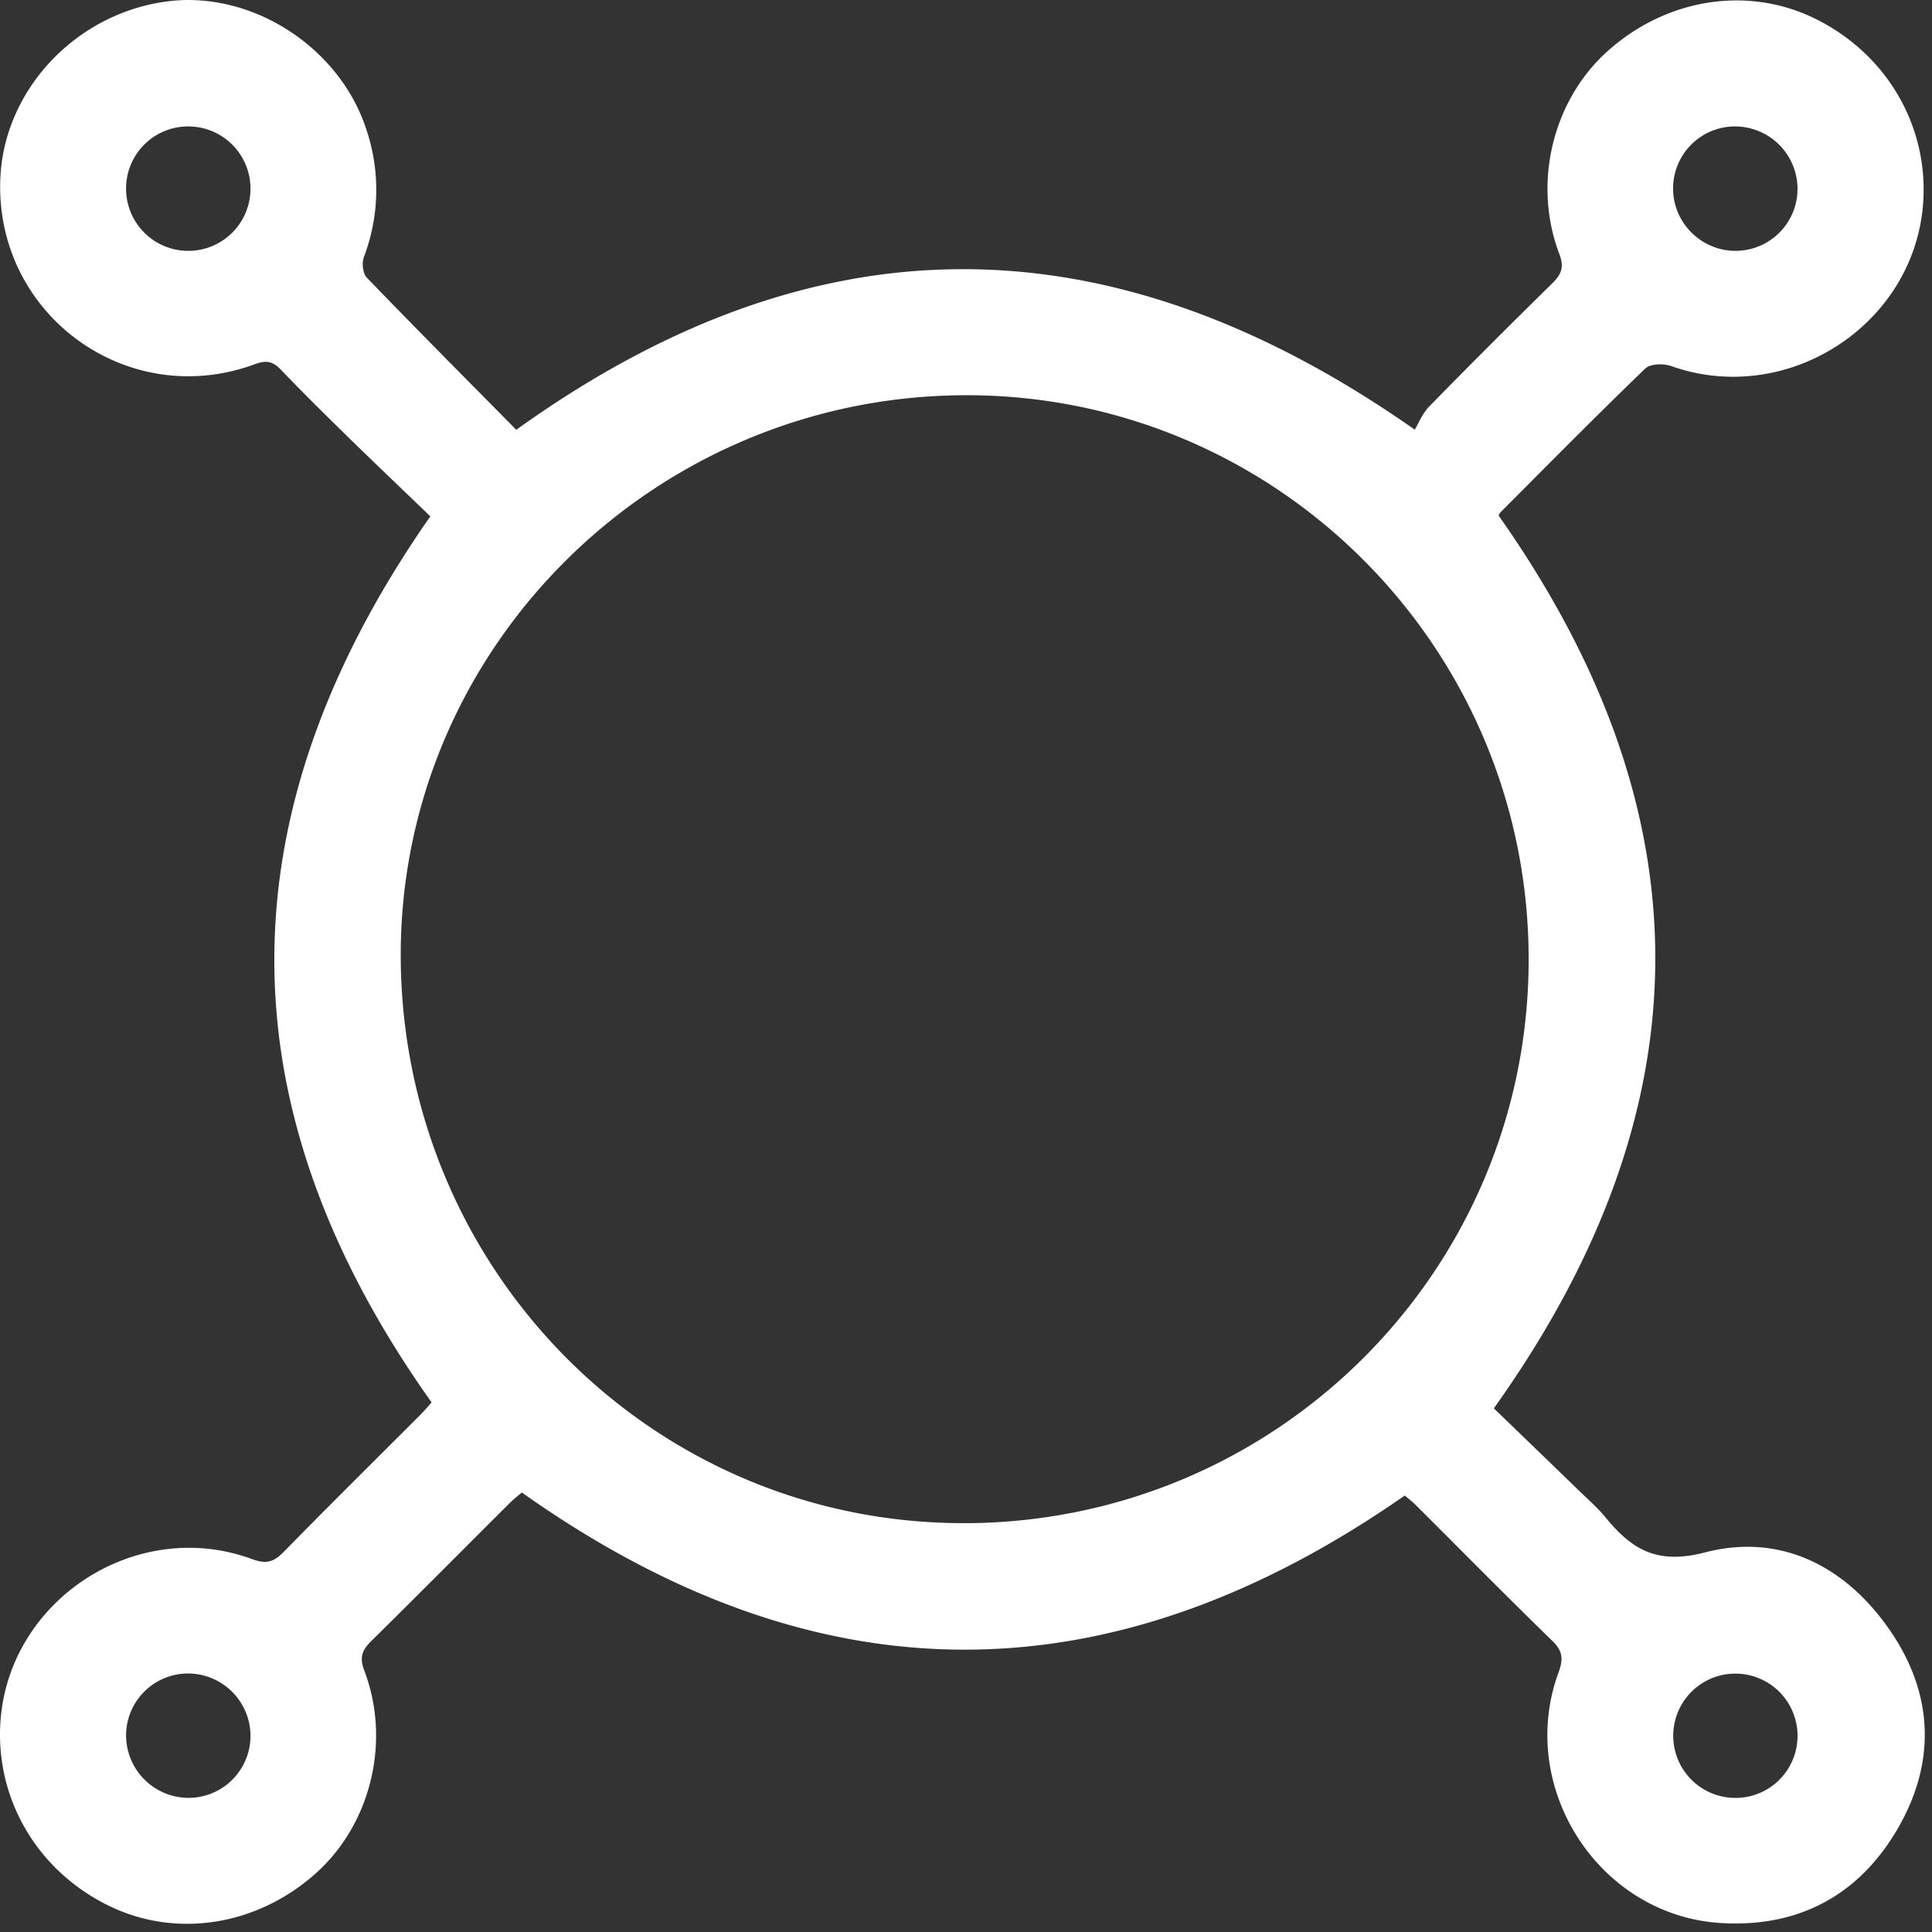 <svg width="35" height="35" xmlns="http://www.w3.org/2000/svg"><rect width="100%" height="100%" fill="#333333" stroke="none"/><path d="M3.418 32.57a1.124 1.124 0 001.12-1.141 1.134 1.134 0 00-1.152-1.112 1.124 1.124 0 00-1.102 1.121 1.134 1.134 0 001.134 1.132M31.422 2.29a1.124 1.124 0 00-1.112 1.15c.012.62.538 1.121 1.16 1.104a1.124 1.124 0 001.094-1.13 1.133 1.133 0 00-1.142-1.123m.017 30.28a1.124 1.124 0 001.125-1.14 1.126 1.126 0 10-1.125 1.14M2.284 3.398A1.127 1.127 0 103.44 2.291a1.124 1.124 0 00-1.156 1.108M17.5 27.594c5.653-.026 10.208-4.602 10.193-10.24C27.679 11.702 23.09 7.132 17.46 7.16c-5.662.029-10.252 4.635-10.2 10.233.055 5.678 4.62 10.226 10.24 10.2m9.562-2.08c.494.477 1.024.988 1.552 1.5.159.154.327.3.466.47.476.58.926.87 1.81.64 1.374-.357 2.558.256 3.357 1.425.794 1.162.828 2.417.102 3.63-.715 1.195-1.823 1.753-3.205 1.657-2.195-.153-3.67-2.468-2.91-4.536.088-.241.08-.388-.112-.573-.836-.813-1.655-1.644-2.481-2.467-.072-.071-.154-.133-.193-.166-5.358 3.734-10.653 3.73-15.994-.055-.047.041-.138.11-.218.189-.835.832-1.666 1.67-2.506 2.498-.164.162-.225.29-.132.534.489 1.284.122 2.781-.87 3.672-1.07.96-2.539 1.19-3.76.592-1.296-.635-2.06-1.942-1.959-3.347.16-2.207 2.473-3.702 4.558-2.931.252.093.391.055.57-.128.815-.833 1.646-1.653 2.47-2.478.08-.081.155-.17.212-.233-3.786-5.33-3.804-10.638-.023-16.052-.486-.468-1.01-.967-1.527-1.472-.398-.39-.795-.782-1.18-1.184-.146-.154-.267-.176-.473-.1-2.312.854-4.714-.905-4.61-3.366C.073 1.623 1.379.239 3.032.025c1.516-.197 3.095.813 3.591 2.28a3.422 3.422 0 01-.033 2.358c-.038.105-.016.294.056.368.9.932 1.813 1.85 2.707 2.755 5.39-3.87 10.738-3.888 16.277-.002.058-.094.132-.286.264-.422.733-.751 1.477-1.492 2.226-2.228.165-.163.221-.292.128-.535-.487-1.282-.119-2.782.874-3.671 1.07-.96 2.54-1.19 3.76-.59 1.296.637 2.06 1.944 1.957 3.348-.163 2.208-2.471 3.69-4.566 2.945-.137-.049-.377-.042-.467.045-.886.854-1.751 1.73-2.62 2.602a.145.145 0 00-.037.063c3.81 5.399 3.787 10.746-.087 16.173" fill="#FFF" fill-rule="evenodd"/></svg>